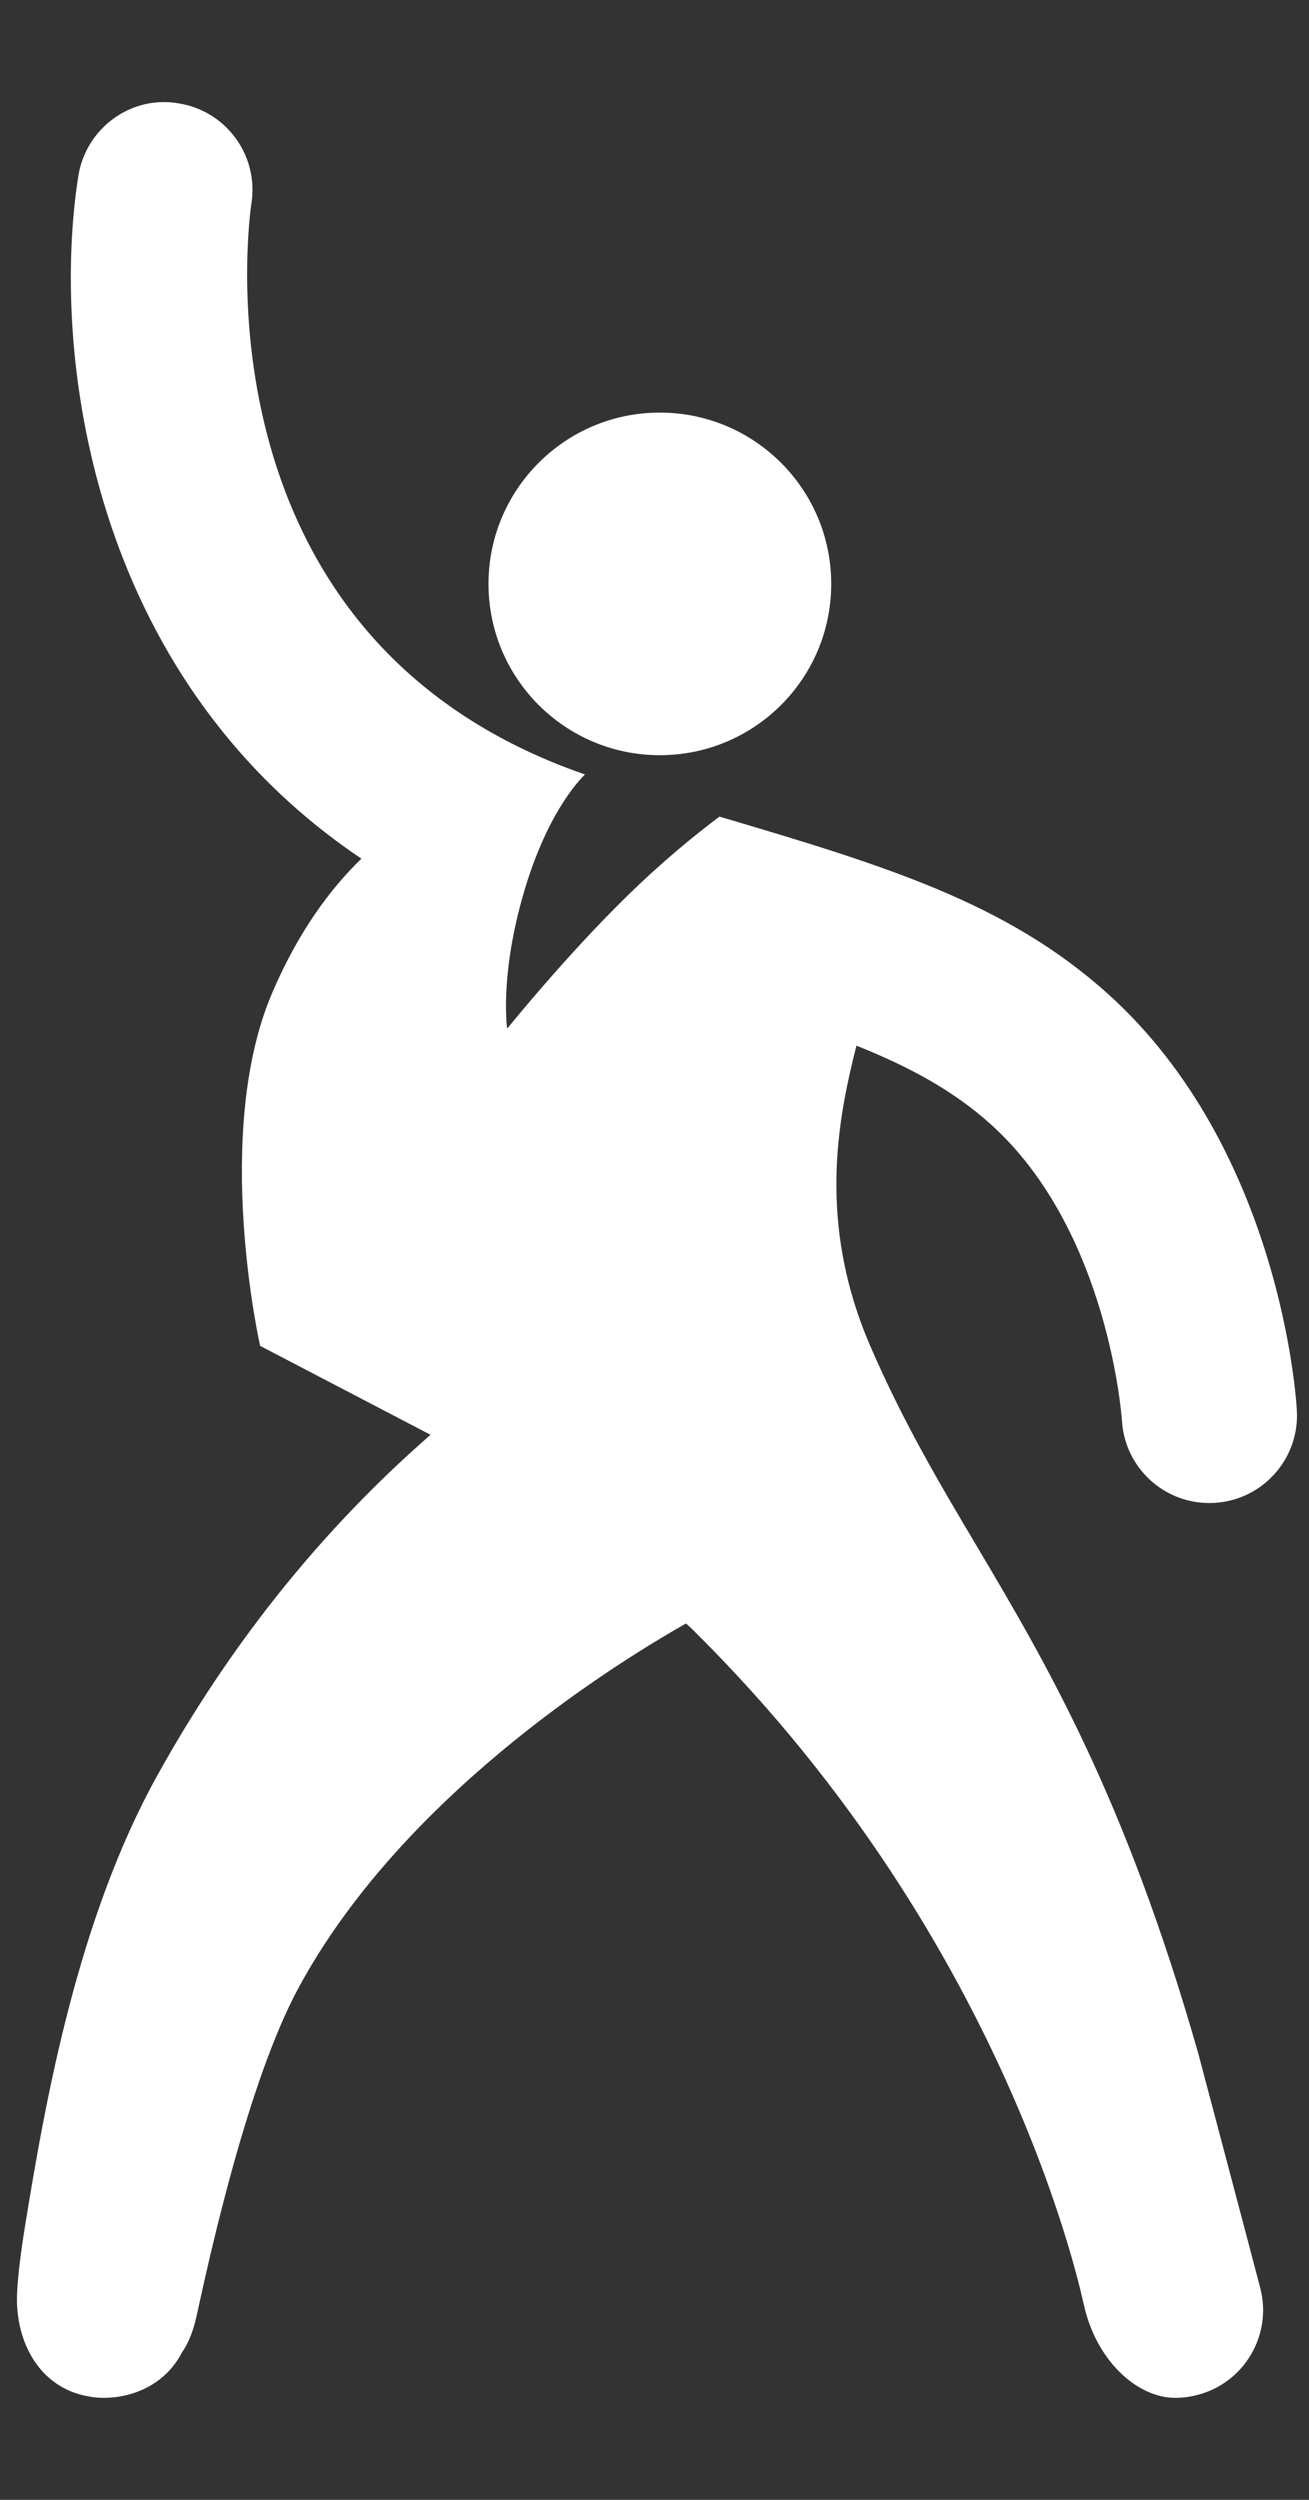 <?xml version="1.0" encoding="UTF-8"?>
<svg width="11px" height="21px" viewBox="0 0 11 21" version="1.1" xmlns="http://www.w3.org/2000/svg" xmlns:xlink="http://www.w3.org/1999/xlink">
    <rect x="0" y="0" width="11" height="21" fill="#333333" stroke="none"/>
    <title>Combined Shape Copy 6</title>
    <g id="WEBSITE" stroke="none" stroke-width="1" fill="none" fill-rule="evenodd">
        <g id="HOME" transform="translate(-1402, -1343)" fill="#FFFFFF" fill-rule="nonzero">
            <g id="NAV-INTERNE" transform="translate(1370, 1251)">
                <path d="M33.4,92.857 L33.499,92.868 C33.9,92.93 34.175,93.306 34.113,93.707 C34.089,93.868 33.618,97.366 36.916,98.506 C36.857,98.563 36.579,98.858 36.387,99.55 C36.199,100.226 36.262,100.641 36.262,100.641 C36.262,100.641 36.756,100.028 37.272,99.525 C37.572,99.232 37.845,99.01 38.046,98.86 C39.44,99.272 40.458,99.583 41.308,100.347 C42.762,101.655 42.894,103.76 42.898,103.85 C42.92,104.256 42.609,104.603 42.203,104.625 L42.203,104.625 L42.161,104.626 C41.773,104.626 41.449,104.322 41.428,103.93 C41.426,103.916 41.319,102.337 40.324,101.443 C40.015,101.165 39.648,100.964 39.197,100.784 C39.043,101.394 38.865,102.266 39.311,103.302 C39.586,103.939 39.885,104.444 40.202,104.978 C40.788,105.966 41.452,107.086 42.069,109.248 C42.069,109.25 42.543,111.035 42.591,111.223 C42.692,111.616 42.456,112.018 42.061,112.119 C42,112.135 41.938,112.143 41.877,112.143 C41.55,112.143 41.213,111.825 41.11,111.369 L41.11,111.369 C41.105,111.368 40.527,108.373 37.842,105.711 C37.817,105.685 37.791,105.662 37.765,105.638 C37.073,106.03 35.358,107.129 34.509,108.698 C34.081,109.489 33.757,110.973 33.651,111.46 C33.628,111.564 33.588,111.68 33.529,111.761 C33.405,112.006 33.149,112.143 32.869,112.143 C32.827,112.143 32.783,112.139 32.739,112.13 C32.339,112.059 32.13,111.684 32.143,111.277 C32.149,111.122 32.176,110.915 32.208,110.715 C32.385,109.619 32.656,108.117 33.32,106.918 C34.048,105.605 34.888,104.69 35.618,104.053 L35.618,104.053 L34.186,103.306 C34.186,103.306 33.781,101.521 34.288,100.339 C34.511,99.82 34.775,99.468 35.037,99.213 C32.736,97.668 32.43,94.93 32.658,93.48 C32.721,93.079 33.098,92.799 33.499,92.868 Z M37.544,95.466 C38.341,95.466 38.985,96.111 38.985,96.905 C38.985,97.7 38.341,98.344 37.544,98.344 C36.75,98.344 36.105,97.7 36.105,96.905 C36.105,96.111 36.75,95.466 37.544,95.466 Z" id="Combined-Shape-Copy-6"></path>
            </g>
        </g>
    </g>
</svg>